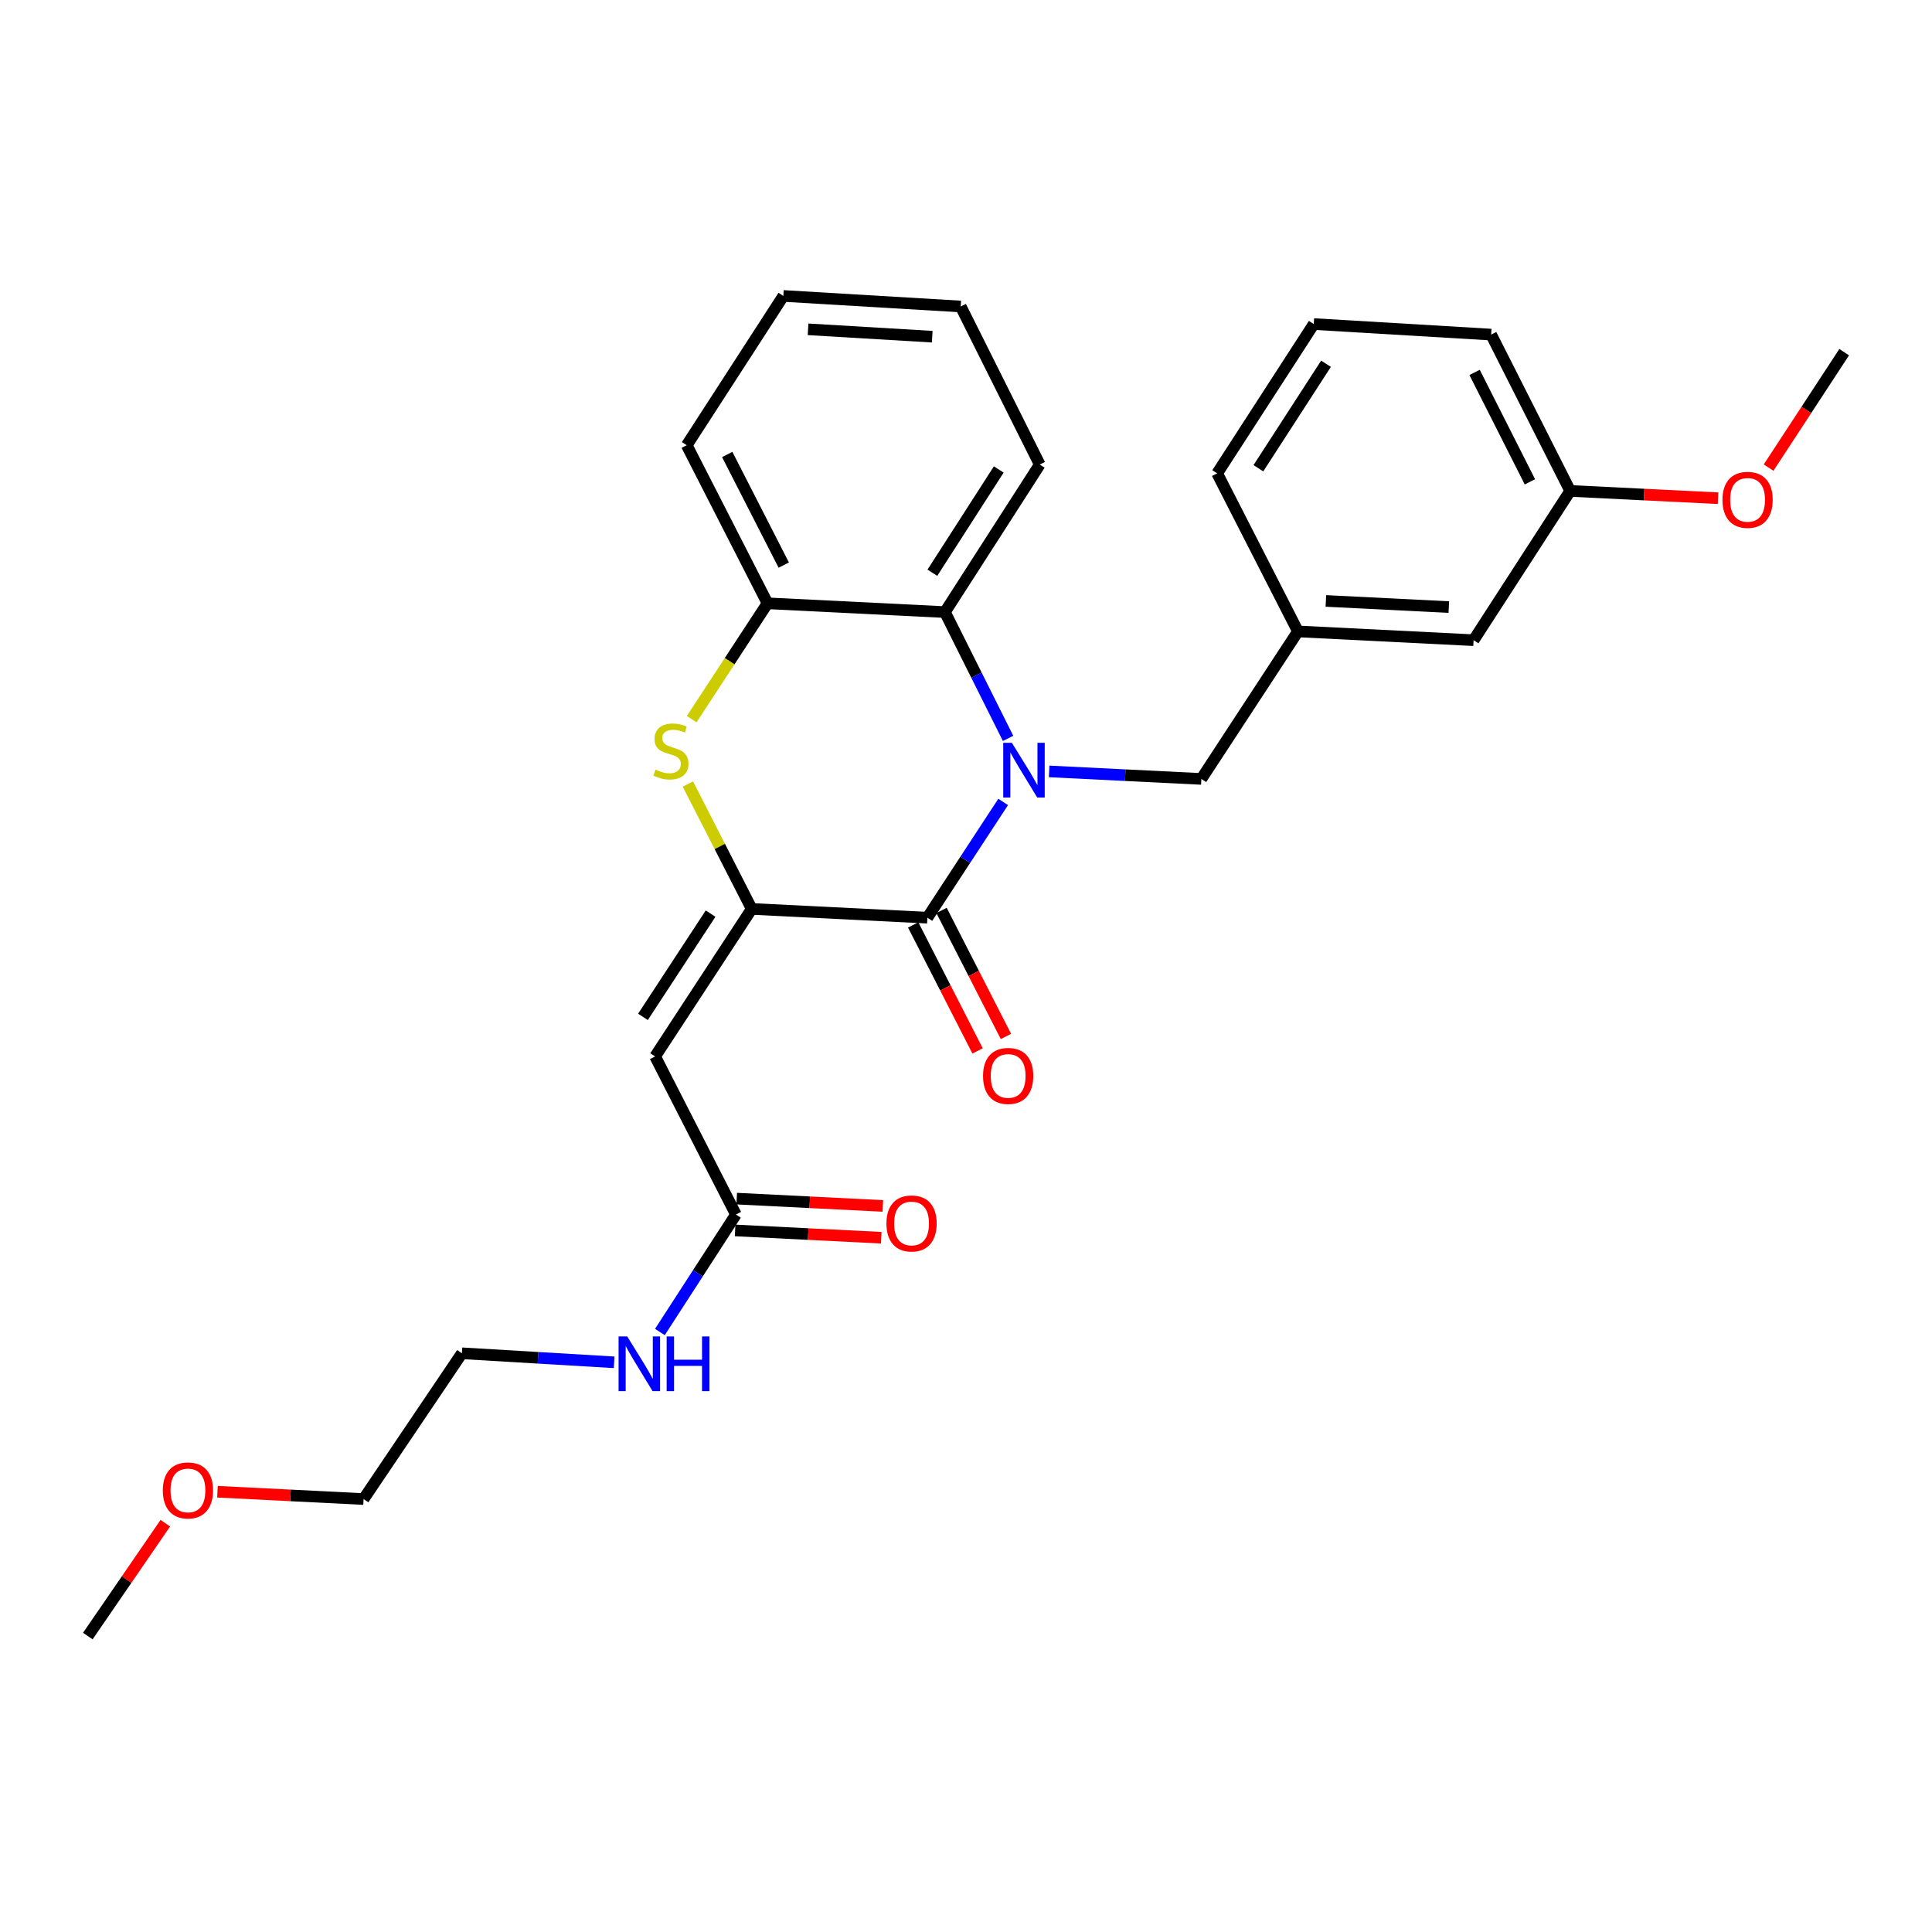 <?xml version='1.0' encoding='iso-8859-1'?>
<svg version='1.1' baseProfile='full'
              xmlns='http://www.w3.org/2000/svg'
                      xmlns:rdkit='http://www.rdkit.org/xml'
                      xmlns:xlink='http://www.w3.org/1999/xlink'
                  xml:space='preserve'
width='1000px' height='1000px' viewBox='0 0 1000 1000'>
<!-- END OF HEADER -->
<rect style='opacity:1.0;fill:#FFFFFF;stroke:none' width='1000' height='1000' x='0' y='0'> </rect>
<path class='bond-0' d='M 341.564,689.442 L 361.238,659.04' style='fill:none;fill-rule:evenodd;stroke:#0000FF;stroke-width:6px;stroke-linecap:butt;stroke-linejoin:miter;stroke-opacity:1' />
<path class='bond-0' d='M 361.238,659.04 L 380.911,628.638' style='fill:none;fill-rule:evenodd;stroke:#000000;stroke-width:6px;stroke-linecap:butt;stroke-linejoin:miter;stroke-opacity:1' />
<path class='bond-1' d='M 317.872,705.13 L 278.481,702.793' style='fill:none;fill-rule:evenodd;stroke:#0000FF;stroke-width:6px;stroke-linecap:butt;stroke-linejoin:miter;stroke-opacity:1' />
<path class='bond-1' d='M 278.481,702.793 L 239.089,700.456' style='fill:none;fill-rule:evenodd;stroke:#000000;stroke-width:6px;stroke-linecap:butt;stroke-linejoin:miter;stroke-opacity:1' />
<path class='bond-2' d='M 497.272,158.638 L 405.458,153.181' style='fill:none;fill-rule:evenodd;stroke:#000000;stroke-width:6px;stroke-linecap:butt;stroke-linejoin:miter;stroke-opacity:1' />
<path class='bond-2' d='M 482.522,174.27 L 418.252,170.451' style='fill:none;fill-rule:evenodd;stroke:#000000;stroke-width:6px;stroke-linecap:butt;stroke-linejoin:miter;stroke-opacity:1' />
<path class='bond-3' d='M 497.272,158.638 L 538.179,240.453' style='fill:none;fill-rule:evenodd;stroke:#000000;stroke-width:6px;stroke-linecap:butt;stroke-linejoin:miter;stroke-opacity:1' />
<path class='bond-4' d='M 405.458,153.181 L 355.458,230.455' style='fill:none;fill-rule:evenodd;stroke:#000000;stroke-width:6px;stroke-linecap:butt;stroke-linejoin:miter;stroke-opacity:1' />
<path class='bond-5' d='M 355.458,230.455 L 397.273,312.271' style='fill:none;fill-rule:evenodd;stroke:#000000;stroke-width:6px;stroke-linecap:butt;stroke-linejoin:miter;stroke-opacity:1' />
<path class='bond-5' d='M 376.405,235.228 L 405.675,292.499' style='fill:none;fill-rule:evenodd;stroke:#000000;stroke-width:6px;stroke-linecap:butt;stroke-linejoin:miter;stroke-opacity:1' />
<path class='bond-6' d='M 397.273,312.271 L 489.096,316.821' style='fill:none;fill-rule:evenodd;stroke:#000000;stroke-width:6px;stroke-linecap:butt;stroke-linejoin:miter;stroke-opacity:1' />
<path class='bond-7' d='M 397.273,312.271 L 377.642,342.254' style='fill:none;fill-rule:evenodd;stroke:#000000;stroke-width:6px;stroke-linecap:butt;stroke-linejoin:miter;stroke-opacity:1' />
<path class='bond-7' d='M 377.642,342.254 L 358.012,372.237' style='fill:none;fill-rule:evenodd;stroke:#CCCC00;stroke-width:6px;stroke-linecap:butt;stroke-linejoin:miter;stroke-opacity:1' />
<path class='bond-8' d='M 489.096,316.821 L 538.179,240.453' style='fill:none;fill-rule:evenodd;stroke:#000000;stroke-width:6px;stroke-linecap:butt;stroke-linejoin:miter;stroke-opacity:1' />
<path class='bond-8' d='M 482.594,296.455 L 516.953,242.998' style='fill:none;fill-rule:evenodd;stroke:#000000;stroke-width:6px;stroke-linecap:butt;stroke-linejoin:miter;stroke-opacity:1' />
<path class='bond-9' d='M 489.096,316.821 L 505.438,349.506' style='fill:none;fill-rule:evenodd;stroke:#000000;stroke-width:6px;stroke-linecap:butt;stroke-linejoin:miter;stroke-opacity:1' />
<path class='bond-9' d='M 505.438,349.506 L 521.78,382.19' style='fill:none;fill-rule:evenodd;stroke:#0000FF;stroke-width:6px;stroke-linecap:butt;stroke-linejoin:miter;stroke-opacity:1' />
<path class='bond-10' d='M 356.052,405.816 L 372.57,438.135' style='fill:none;fill-rule:evenodd;stroke:#CCCC00;stroke-width:6px;stroke-linecap:butt;stroke-linejoin:miter;stroke-opacity:1' />
<path class='bond-10' d='M 372.57,438.135 L 389.087,470.454' style='fill:none;fill-rule:evenodd;stroke:#000000;stroke-width:6px;stroke-linecap:butt;stroke-linejoin:miter;stroke-opacity:1' />
<path class='bond-11' d='M 389.087,470.454 L 480.004,474.996' style='fill:none;fill-rule:evenodd;stroke:#000000;stroke-width:6px;stroke-linecap:butt;stroke-linejoin:miter;stroke-opacity:1' />
<path class='bond-12' d='M 389.087,470.454 L 339.088,546.813' style='fill:none;fill-rule:evenodd;stroke:#000000;stroke-width:6px;stroke-linecap:butt;stroke-linejoin:miter;stroke-opacity:1' />
<path class='bond-12' d='M 367.8,472.88 L 332.8,526.331' style='fill:none;fill-rule:evenodd;stroke:#000000;stroke-width:6px;stroke-linecap:butt;stroke-linejoin:miter;stroke-opacity:1' />
<path class='bond-13' d='M 480.004,474.996 L 499.621,445.037' style='fill:none;fill-rule:evenodd;stroke:#000000;stroke-width:6px;stroke-linecap:butt;stroke-linejoin:miter;stroke-opacity:1' />
<path class='bond-13' d='M 499.621,445.037 L 519.237,415.079' style='fill:none;fill-rule:evenodd;stroke:#0000FF;stroke-width:6px;stroke-linecap:butt;stroke-linejoin:miter;stroke-opacity:1' />
<path class='bond-14' d='M 472.666,478.745 L 489.328,511.349' style='fill:none;fill-rule:evenodd;stroke:#000000;stroke-width:6px;stroke-linecap:butt;stroke-linejoin:miter;stroke-opacity:1' />
<path class='bond-14' d='M 489.328,511.349 L 505.989,543.953' style='fill:none;fill-rule:evenodd;stroke:#FF0000;stroke-width:6px;stroke-linecap:butt;stroke-linejoin:miter;stroke-opacity:1' />
<path class='bond-14' d='M 487.341,471.246 L 504.003,503.85' style='fill:none;fill-rule:evenodd;stroke:#000000;stroke-width:6px;stroke-linecap:butt;stroke-linejoin:miter;stroke-opacity:1' />
<path class='bond-14' d='M 504.003,503.85 L 520.664,536.454' style='fill:none;fill-rule:evenodd;stroke:#FF0000;stroke-width:6px;stroke-linecap:butt;stroke-linejoin:miter;stroke-opacity:1' />
<path class='bond-15' d='M 543.041,399.282 L 582.429,401.23' style='fill:none;fill-rule:evenodd;stroke:#0000FF;stroke-width:6px;stroke-linecap:butt;stroke-linejoin:miter;stroke-opacity:1' />
<path class='bond-15' d='M 582.429,401.23 L 621.817,403.178' style='fill:none;fill-rule:evenodd;stroke:#000000;stroke-width:6px;stroke-linecap:butt;stroke-linejoin:miter;stroke-opacity:1' />
<path class='bond-16' d='M 621.817,403.178 L 671.816,326.819' style='fill:none;fill-rule:evenodd;stroke:#000000;stroke-width:6px;stroke-linecap:butt;stroke-linejoin:miter;stroke-opacity:1' />
<path class='bond-17' d='M 339.088,546.813 L 380.911,628.638' style='fill:none;fill-rule:evenodd;stroke:#000000;stroke-width:6px;stroke-linecap:butt;stroke-linejoin:miter;stroke-opacity:1' />
<path class='bond-18' d='M 380.5,636.868 L 418.316,638.757' style='fill:none;fill-rule:evenodd;stroke:#000000;stroke-width:6px;stroke-linecap:butt;stroke-linejoin:miter;stroke-opacity:1' />
<path class='bond-18' d='M 418.316,638.757 L 456.132,640.646' style='fill:none;fill-rule:evenodd;stroke:#FF0000;stroke-width:6px;stroke-linecap:butt;stroke-linejoin:miter;stroke-opacity:1' />
<path class='bond-18' d='M 381.323,620.408 L 419.138,622.297' style='fill:none;fill-rule:evenodd;stroke:#000000;stroke-width:6px;stroke-linecap:butt;stroke-linejoin:miter;stroke-opacity:1' />
<path class='bond-18' d='M 419.138,622.297 L 456.954,624.186' style='fill:none;fill-rule:evenodd;stroke:#FF0000;stroke-width:6px;stroke-linecap:butt;stroke-linejoin:miter;stroke-opacity:1' />
<path class='bond-19' d='M 671.816,326.819 L 762.724,331.361' style='fill:none;fill-rule:evenodd;stroke:#000000;stroke-width:6px;stroke-linecap:butt;stroke-linejoin:miter;stroke-opacity:1' />
<path class='bond-19' d='M 686.275,311.041 L 749.91,314.22' style='fill:none;fill-rule:evenodd;stroke:#000000;stroke-width:6px;stroke-linecap:butt;stroke-linejoin:miter;stroke-opacity:1' />
<path class='bond-20' d='M 671.816,326.819 L 630.002,245.004' style='fill:none;fill-rule:evenodd;stroke:#000000;stroke-width:6px;stroke-linecap:butt;stroke-linejoin:miter;stroke-opacity:1' />
<path class='bond-21' d='M 762.724,331.361 L 812.723,254.095' style='fill:none;fill-rule:evenodd;stroke:#000000;stroke-width:6px;stroke-linecap:butt;stroke-linejoin:miter;stroke-opacity:1' />
<path class='bond-22' d='M 812.723,254.095 L 771.815,173.186' style='fill:none;fill-rule:evenodd;stroke:#000000;stroke-width:6px;stroke-linecap:butt;stroke-linejoin:miter;stroke-opacity:1' />
<path class='bond-22' d='M 791.88,249.395 L 763.244,192.759' style='fill:none;fill-rule:evenodd;stroke:#000000;stroke-width:6px;stroke-linecap:butt;stroke-linejoin:miter;stroke-opacity:1' />
<path class='bond-23' d='M 812.723,254.095 L 850.985,255.988' style='fill:none;fill-rule:evenodd;stroke:#000000;stroke-width:6px;stroke-linecap:butt;stroke-linejoin:miter;stroke-opacity:1' />
<path class='bond-23' d='M 850.985,255.988 L 889.248,257.88' style='fill:none;fill-rule:evenodd;stroke:#FF0000;stroke-width:6px;stroke-linecap:butt;stroke-linejoin:miter;stroke-opacity:1' />
<path class='bond-24' d='M 771.815,173.186 L 680.002,167.729' style='fill:none;fill-rule:evenodd;stroke:#000000;stroke-width:6px;stroke-linecap:butt;stroke-linejoin:miter;stroke-opacity:1' />
<path class='bond-25' d='M 680.002,167.729 L 630.002,245.004' style='fill:none;fill-rule:evenodd;stroke:#000000;stroke-width:6px;stroke-linecap:butt;stroke-linejoin:miter;stroke-opacity:1' />
<path class='bond-25' d='M 686.338,188.273 L 651.339,242.365' style='fill:none;fill-rule:evenodd;stroke:#000000;stroke-width:6px;stroke-linecap:butt;stroke-linejoin:miter;stroke-opacity:1' />
<path class='bond-26' d='M 915.417,242.035 L 934.981,212.156' style='fill:none;fill-rule:evenodd;stroke:#FF0000;stroke-width:6px;stroke-linecap:butt;stroke-linejoin:miter;stroke-opacity:1' />
<path class='bond-26' d='M 934.981,212.156 L 954.545,182.278' style='fill:none;fill-rule:evenodd;stroke:#000000;stroke-width:6px;stroke-linecap:butt;stroke-linejoin:miter;stroke-opacity:1' />
<path class='bond-27' d='M 188.183,775.908 L 239.089,700.456' style='fill:none;fill-rule:evenodd;stroke:#000000;stroke-width:6px;stroke-linecap:butt;stroke-linejoin:miter;stroke-opacity:1' />
<path class='bond-28' d='M 188.183,775.908 L 150.367,774.015' style='fill:none;fill-rule:evenodd;stroke:#000000;stroke-width:6px;stroke-linecap:butt;stroke-linejoin:miter;stroke-opacity:1' />
<path class='bond-28' d='M 150.367,774.015 L 112.552,772.122' style='fill:none;fill-rule:evenodd;stroke:#FF0000;stroke-width:6px;stroke-linecap:butt;stroke-linejoin:miter;stroke-opacity:1' />
<path class='bond-29' d='M 85.568,788.406 L 65.511,817.613' style='fill:none;fill-rule:evenodd;stroke:#FF0000;stroke-width:6px;stroke-linecap:butt;stroke-linejoin:miter;stroke-opacity:1' />
<path class='bond-29' d='M 65.511,817.613 L 45.455,846.819' style='fill:none;fill-rule:evenodd;stroke:#000000;stroke-width:6px;stroke-linecap:butt;stroke-linejoin:miter;stroke-opacity:1' />
<path  class='atom-0' d='M 324.652 691.743
L 333.932 706.743
Q 334.852 708.223, 336.332 710.903
Q 337.812 713.583, 337.892 713.743
L 337.892 691.743
L 341.652 691.743
L 341.652 720.063
L 337.772 720.063
L 327.812 703.663
Q 326.652 701.743, 325.412 699.543
Q 324.212 697.343, 323.852 696.663
L 323.852 720.063
L 320.172 720.063
L 320.172 691.743
L 324.652 691.743
' fill='#0000FF'/>
<path  class='atom-0' d='M 345.052 691.743
L 348.892 691.743
L 348.892 703.783
L 363.372 703.783
L 363.372 691.743
L 367.212 691.743
L 367.212 720.063
L 363.372 720.063
L 363.372 706.983
L 348.892 706.983
L 348.892 720.063
L 345.052 720.063
L 345.052 691.743
' fill='#0000FF'/>
<path  class='atom-7' d='M 339.273 398.359
Q 339.593 398.479, 340.913 399.039
Q 342.233 399.599, 343.673 399.959
Q 345.153 400.279, 346.593 400.279
Q 349.273 400.279, 350.833 398.999
Q 352.393 397.679, 352.393 395.399
Q 352.393 393.839, 351.593 392.879
Q 350.833 391.919, 349.633 391.399
Q 348.433 390.879, 346.433 390.279
Q 343.913 389.519, 342.393 388.799
Q 340.913 388.079, 339.833 386.559
Q 338.793 385.039, 338.793 382.479
Q 338.793 378.919, 341.193 376.719
Q 343.633 374.519, 348.433 374.519
Q 351.713 374.519, 355.433 376.079
L 354.513 379.159
Q 351.113 377.759, 348.553 377.759
Q 345.793 377.759, 344.273 378.919
Q 342.753 380.039, 342.793 381.999
Q 342.793 383.519, 343.553 384.439
Q 344.353 385.359, 345.473 385.879
Q 346.633 386.399, 348.553 386.999
Q 351.113 387.799, 352.633 388.599
Q 354.153 389.399, 355.233 391.039
Q 356.353 392.639, 356.353 395.399
Q 356.353 399.319, 353.713 401.439
Q 351.113 403.519, 346.753 403.519
Q 344.233 403.519, 342.313 402.959
Q 340.433 402.439, 338.193 401.519
L 339.273 398.359
' fill='#CCCC00'/>
<path  class='atom-10' d='M 523.743 384.477
L 533.023 399.477
Q 533.943 400.957, 535.423 403.637
Q 536.903 406.317, 536.983 406.477
L 536.983 384.477
L 540.743 384.477
L 540.743 412.797
L 536.863 412.797
L 526.903 396.397
Q 525.743 394.477, 524.503 392.277
Q 523.303 390.077, 522.943 389.397
L 522.943 412.797
L 519.263 412.797
L 519.263 384.477
L 523.743 384.477
' fill='#0000FF'/>
<path  class='atom-12' d='M 508.818 556.9
Q 508.818 550.1, 512.178 546.3
Q 515.538 542.5, 521.818 542.5
Q 528.098 542.5, 531.458 546.3
Q 534.818 550.1, 534.818 556.9
Q 534.818 563.78, 531.418 567.7
Q 528.018 571.58, 521.818 571.58
Q 515.578 571.58, 512.178 567.7
Q 508.818 563.82, 508.818 556.9
M 521.818 568.38
Q 526.138 568.38, 528.458 565.5
Q 530.818 562.58, 530.818 556.9
Q 530.818 551.34, 528.458 548.54
Q 526.138 545.7, 521.818 545.7
Q 517.498 545.7, 515.138 548.5
Q 512.818 551.3, 512.818 556.9
Q 512.818 562.62, 515.138 565.5
Q 517.498 568.38, 521.818 568.38
' fill='#FF0000'/>
<path  class='atom-15' d='M 458.819 633.259
Q 458.819 626.459, 462.179 622.659
Q 465.539 618.859, 471.819 618.859
Q 478.099 618.859, 481.459 622.659
Q 484.819 626.459, 484.819 633.259
Q 484.819 640.139, 481.419 644.059
Q 478.019 647.939, 471.819 647.939
Q 465.579 647.939, 462.179 644.059
Q 458.819 640.179, 458.819 633.259
M 471.819 644.739
Q 476.139 644.739, 478.459 641.859
Q 480.819 638.939, 480.819 633.259
Q 480.819 627.699, 478.459 624.899
Q 476.139 622.059, 471.819 622.059
Q 467.499 622.059, 465.139 624.859
Q 462.819 627.659, 462.819 633.259
Q 462.819 638.979, 465.139 641.859
Q 467.499 644.739, 471.819 644.739
' fill='#FF0000'/>
<path  class='atom-22' d='M 891.546 258.717
Q 891.546 251.917, 894.906 248.117
Q 898.266 244.317, 904.546 244.317
Q 910.826 244.317, 914.186 248.117
Q 917.546 251.917, 917.546 258.717
Q 917.546 265.597, 914.146 269.517
Q 910.746 273.397, 904.546 273.397
Q 898.306 273.397, 894.906 269.517
Q 891.546 265.637, 891.546 258.717
M 904.546 270.197
Q 908.866 270.197, 911.186 267.317
Q 913.546 264.397, 913.546 258.717
Q 913.546 253.157, 911.186 250.357
Q 908.866 247.517, 904.546 247.517
Q 900.226 247.517, 897.866 250.317
Q 895.546 253.117, 895.546 258.717
Q 895.546 264.437, 897.866 267.317
Q 900.226 270.197, 904.546 270.197
' fill='#FF0000'/>
<path  class='atom-26' d='M 84.276 771.438
Q 84.276 764.638, 87.636 760.838
Q 90.996 757.038, 97.276 757.038
Q 103.556 757.038, 106.916 760.838
Q 110.276 764.638, 110.276 771.438
Q 110.276 778.318, 106.876 782.238
Q 103.476 786.118, 97.276 786.118
Q 91.036 786.118, 87.636 782.238
Q 84.276 778.358, 84.276 771.438
M 97.276 782.918
Q 101.596 782.918, 103.916 780.038
Q 106.276 777.118, 106.276 771.438
Q 106.276 765.878, 103.916 763.078
Q 101.596 760.238, 97.276 760.238
Q 92.956 760.238, 90.596 763.038
Q 88.276 765.838, 88.276 771.438
Q 88.276 777.158, 90.596 780.038
Q 92.956 782.918, 97.276 782.918
' fill='#FF0000'/>
</svg>

